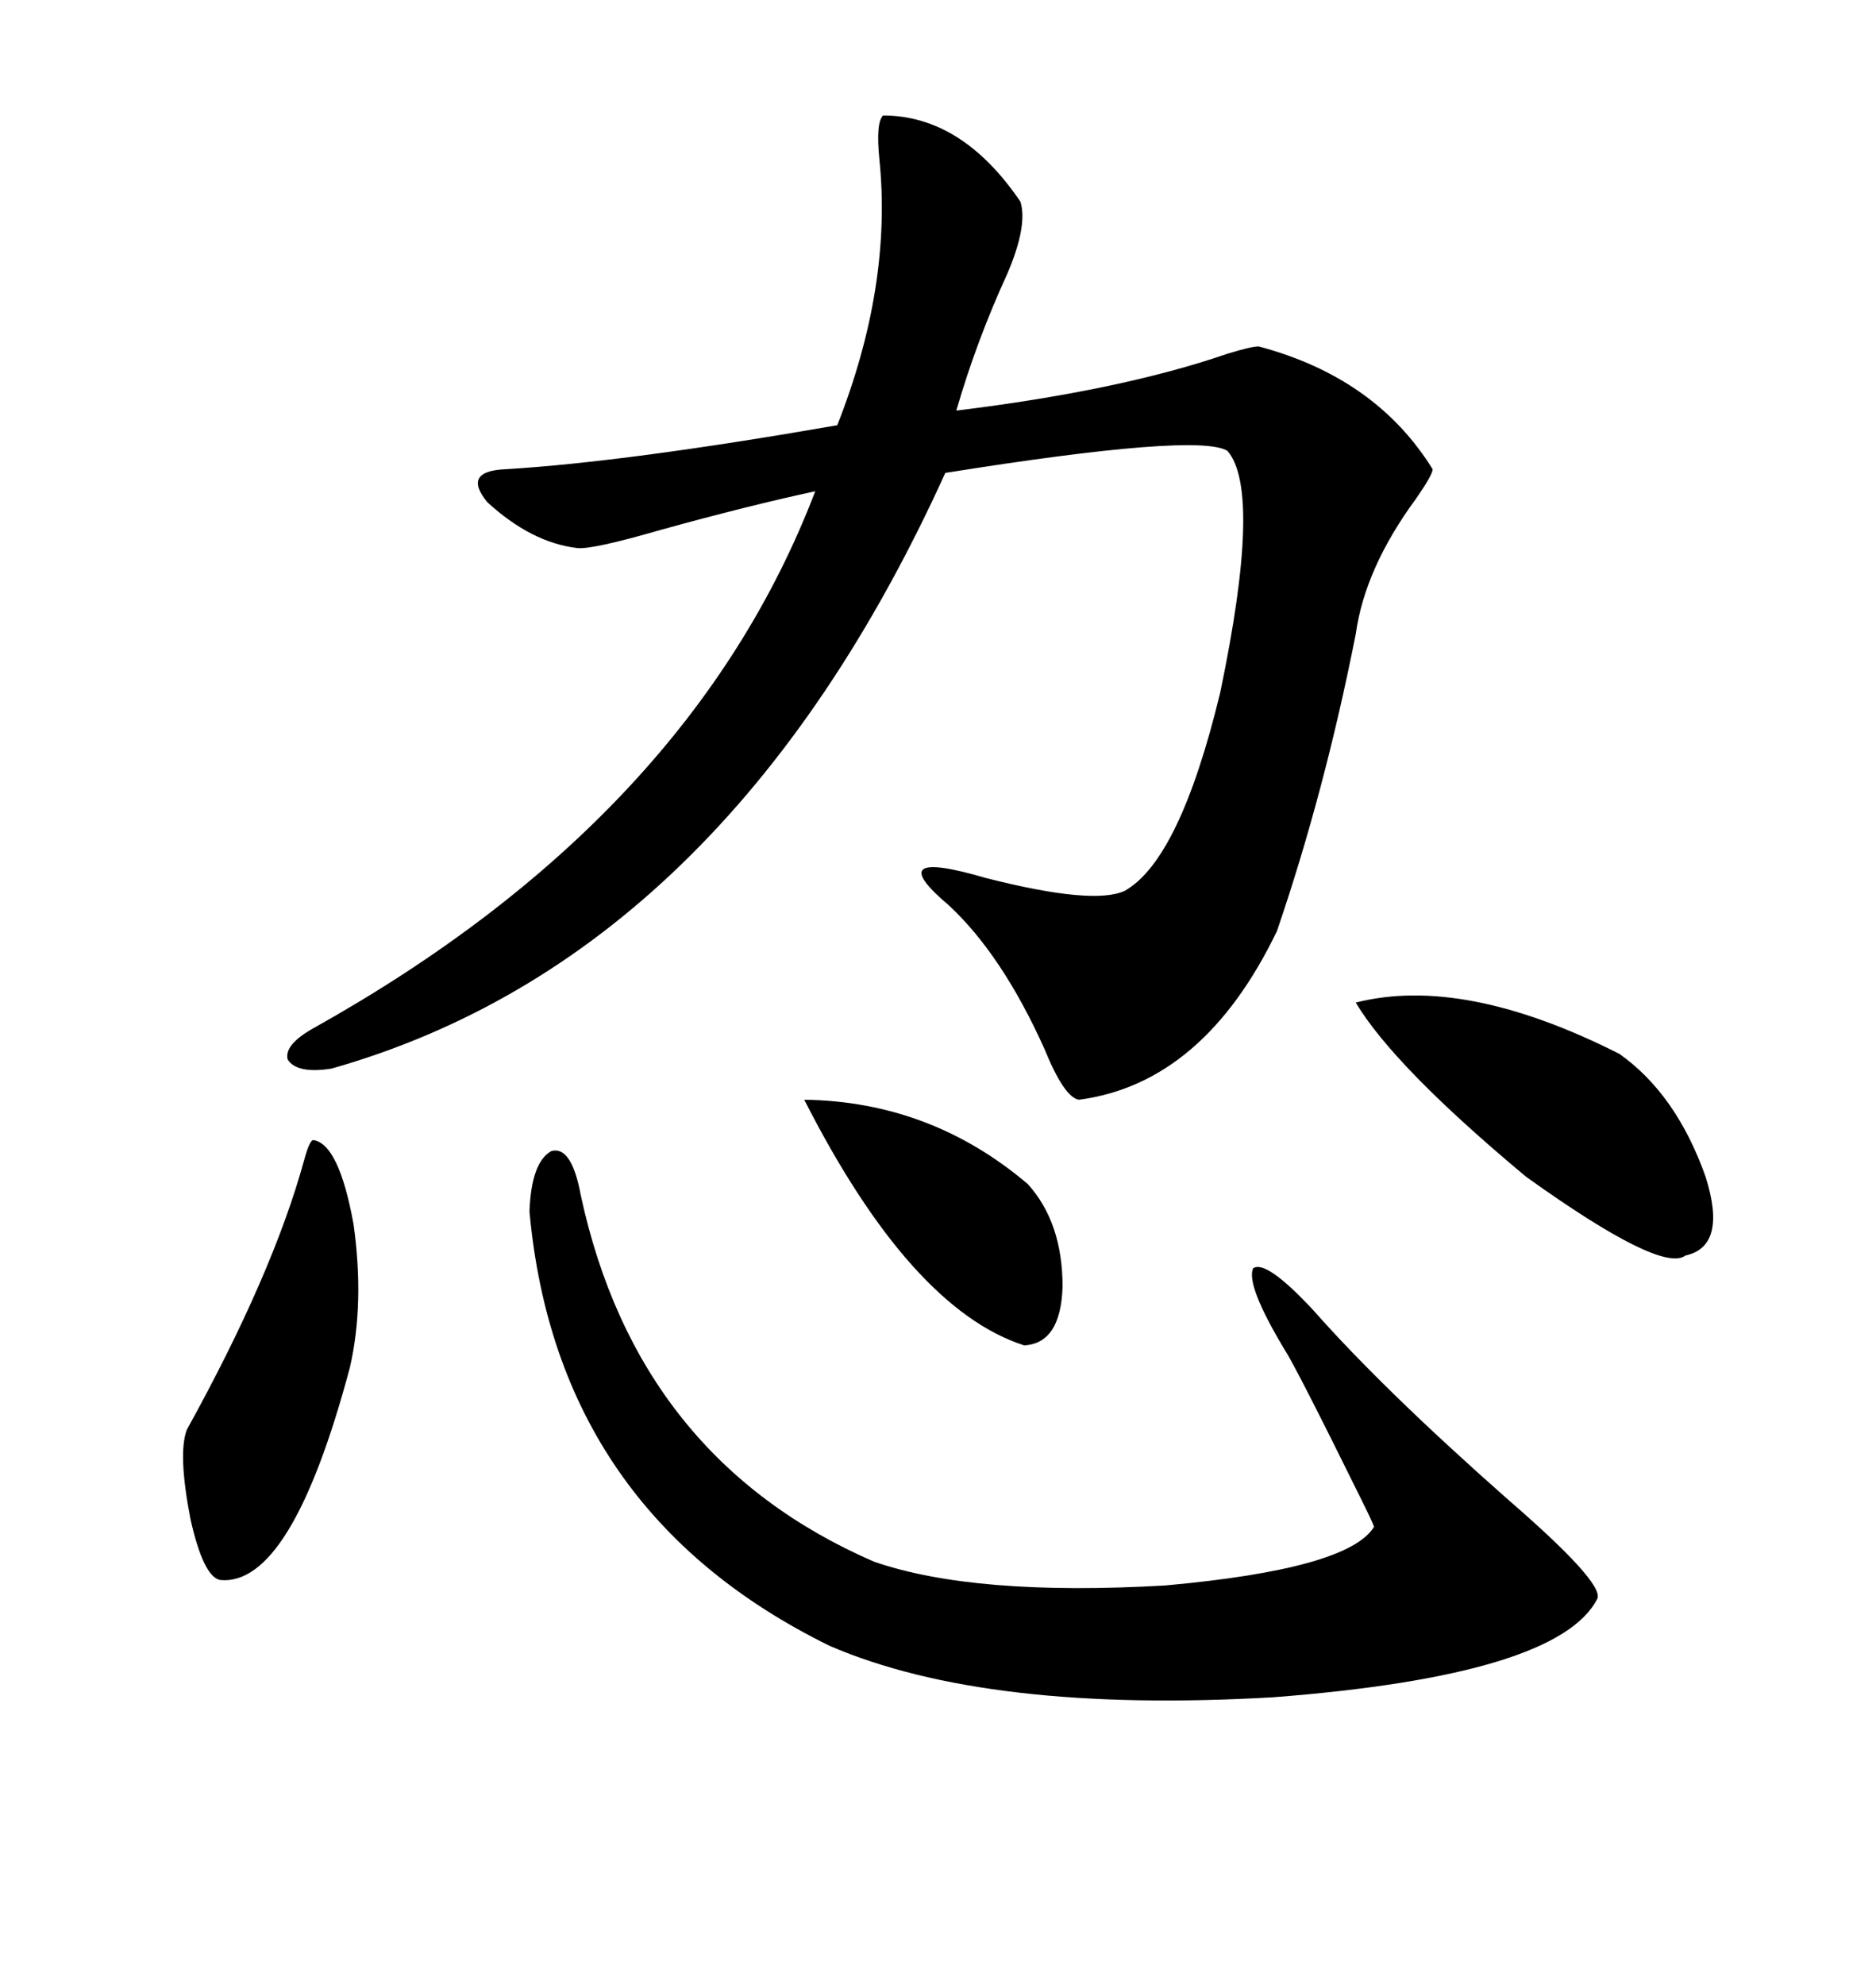 <svg xmlns="http://www.w3.org/2000/svg" xmlns:xlink="http://www.w3.org/1999/xlink" width="300" height="317.285"><path d="M141.21 18.46L141.21 18.46Q153.81 18.46 163.18 32.23L163.18 32.23Q164.36 36.04 161.13 43.65L161.13 43.65Q156.15 54.49 152.93 65.63L152.93 65.63Q179.30 62.40 196.29 56.54L196.29 56.54Q200.10 55.37 201.27 55.37L201.27 55.37Q220.02 60.35 229.10 75L229.10 75Q229.10 75.88 226.46 79.69L226.46 79.69Q218.26 90.82 216.80 101.37L216.80 101.37Q211.82 126.56 204.20 148.83L204.20 148.83Q192.48 173.14 172.56 175.78L172.56 175.78Q170.21 175.49 166.99 167.58L166.99 167.58Q160.25 152.64 151.76 144.73L151.76 144.73Q140.63 135.35 157.62 140.33L157.62 140.33Q174.90 144.73 179.88 142.38L179.88 142.38Q188.67 137.40 195.12 110.74L195.12 110.74Q201.86 78.52 196.29 72.07L196.29 72.07Q191.60 69.14 151.17 75.59L151.17 75.59Q116.02 152.93 53.03 170.80L53.03 170.80Q47.46 171.68 46.00 169.34L46.00 169.34Q45.41 166.99 50.10 164.36L50.10 164.36Q110.45 130.66 130.37 78.52L130.37 78.52Q119.53 80.86 105.76 84.67L105.76 84.67Q94.63 87.89 92.29 87.60L92.29 87.60Q84.96 86.72 77.93 80.27L77.93 80.27Q73.83 75.29 80.86 75L80.86 75Q100.20 73.83 133.89 67.97L133.89 67.97Q142.68 45.70 140.63 25.49L140.63 25.49Q140.04 19.63 141.21 18.46ZM84.67 193.65L84.67 193.65Q84.96 185.74 88.18 183.98L88.18 183.98Q91.41 183.11 92.87 191.02L92.87 191.02Q101.95 233.20 139.75 249.61L139.75 249.61Q155.86 255.18 186.33 253.42L186.33 253.42Q215.63 250.78 219.73 244.04L219.73 244.04Q219.43 243.16 217.68 239.65L217.68 239.65Q207.13 218.26 205.37 215.63L205.37 215.63Q199.22 205.37 200.39 202.73L200.39 202.73Q202.44 201.27 210.06 209.47L210.06 209.47Q221.19 222.07 241.11 239.65L241.11 239.65Q256.35 252.83 255.47 255.47L255.47 255.47Q249.32 267.77 203.61 271.29L203.61 271.29Q157.91 273.93 132.71 263.09L132.71 263.09Q89.06 241.70 84.67 193.65ZM216.80 160.25L216.80 160.25Q234.08 155.86 258.98 168.46L258.98 168.46Q268.07 174.90 272.75 188.09L272.75 188.09Q276.27 199.22 269.53 200.68L269.53 200.68Q265.72 203.61 244.04 188.09L244.04 188.09Q222.95 170.51 216.80 160.25ZM50.10 182.23L50.10 182.23Q54.20 182.81 56.54 195.70L56.54 195.70Q58.30 208.30 55.96 218.55L55.96 218.55Q46.58 253.71 35.16 252.54L35.16 252.54Q32.52 251.95 30.47 242.87L30.47 242.87Q28.42 232.32 29.88 228.52L29.88 228.52Q43.65 203.61 48.63 185.45L48.63 185.45Q49.51 182.23 50.10 182.23ZM128.61 175.78L128.61 175.78Q148.83 176.07 164.36 189.26L164.36 189.26Q169.92 195.41 169.92 205.66L169.92 205.66Q169.63 214.75 163.77 215.04L163.77 215.04Q145.61 209.18 128.61 175.78Z"/></svg>